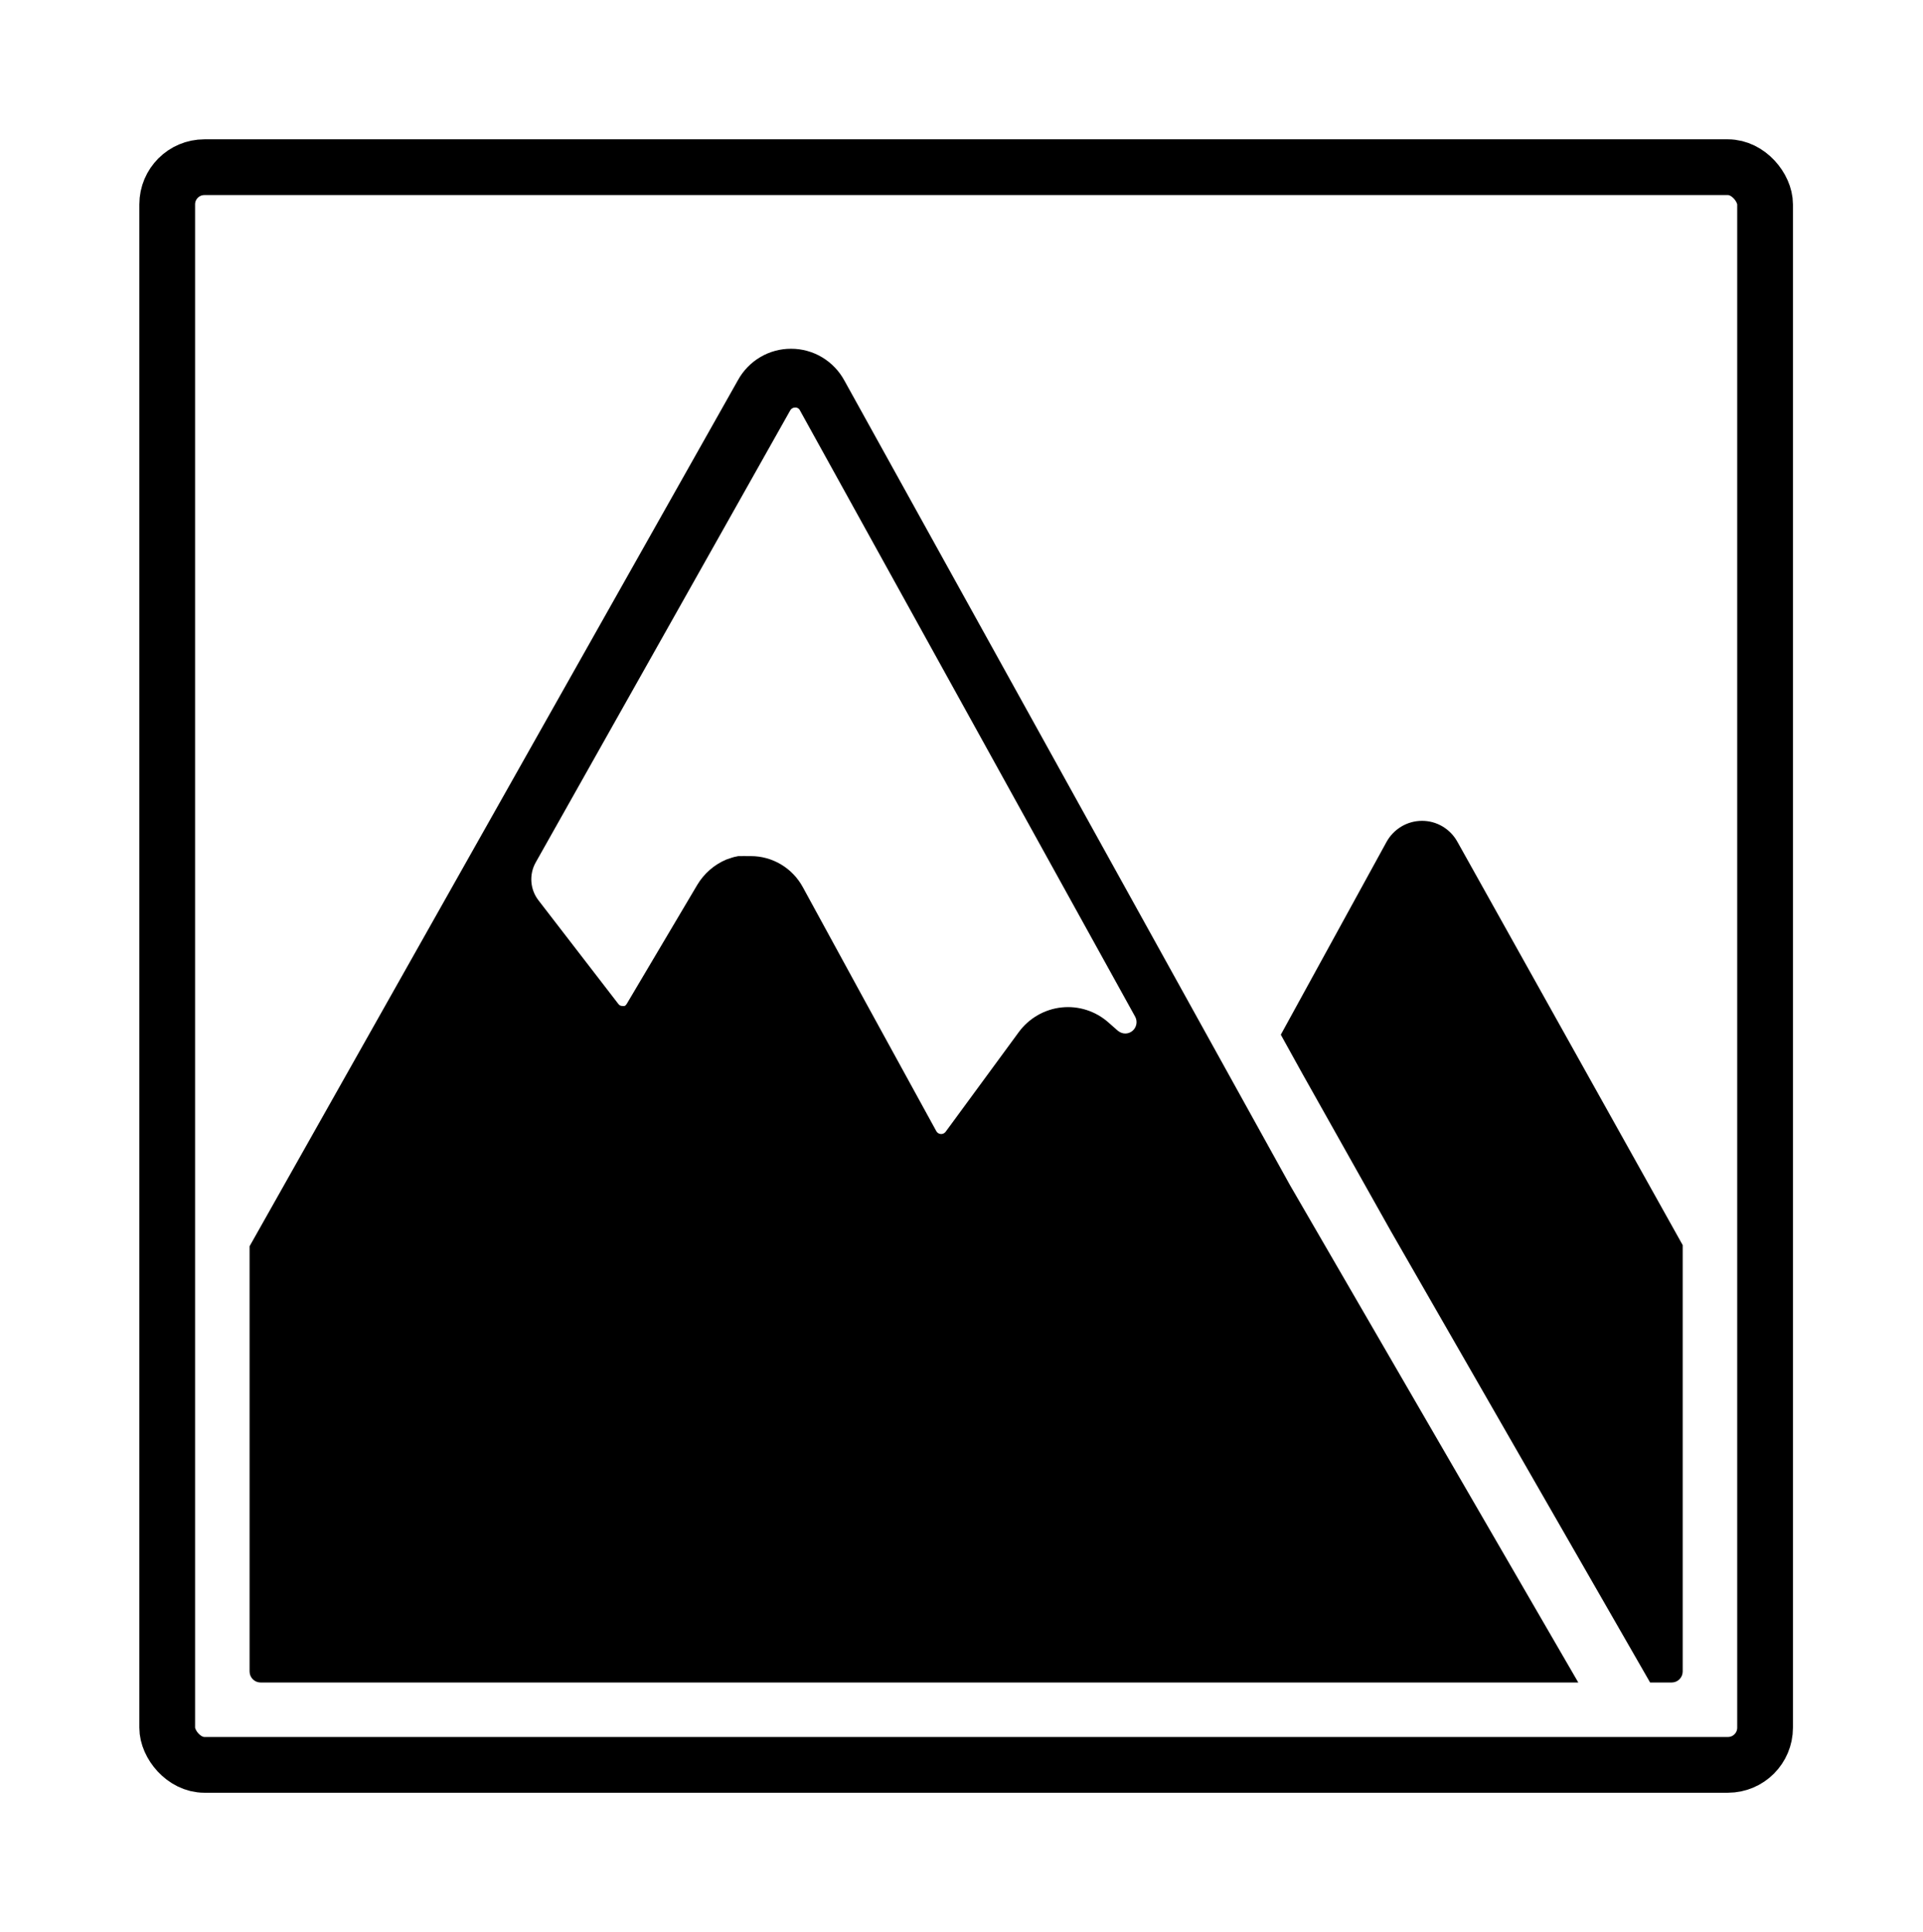 <svg width="207" height="208" viewBox="0 0 207 208" fill="none" xmlns="http://www.w3.org/2000/svg">
<path fill-rule="evenodd" clip-rule="evenodd" d="M138.862 127.593L169.894 181.133H28.053C27.398 181.133 26.866 180.602 26.866 179.947V134.168L79.437 40.925C80.004 39.895 80.835 39.038 81.842 38.444C82.848 37.85 83.995 37.54 85.16 37.547C86.332 37.544 87.484 37.861 88.493 38.464C89.502 39.067 90.332 39.934 90.896 40.974L138.862 127.593ZM120.372 111.006L119.344 110.1C118.659 109.487 117.855 109.024 116.984 108.741C116.113 108.458 115.193 108.361 114.283 108.457C113.373 108.552 112.493 108.838 111.697 109.296C110.902 109.753 110.21 110.373 109.664 111.116L101.786 121.852C101.726 121.931 101.646 121.994 101.555 122.035C101.464 122.076 101.365 122.093 101.266 122.084C101.165 122.078 101.067 122.046 100.982 121.99C100.897 121.934 100.828 121.857 100.782 121.766L93.098 107.75L86.419 95.509C85.867 94.494 85.056 93.649 84.07 93.061C83.084 92.473 81.96 92.164 80.816 92.167H80.344C80.187 92.154 80.029 92.154 79.872 92.167H79.473L79.013 92.265L78.771 92.338L78.19 92.534C76.885 93.083 75.787 94.04 75.056 95.264L67.469 108.068C67.415 108.166 67.336 108.246 67.239 108.301C67.175 108.312 67.11 108.312 67.046 108.301C66.95 108.311 66.853 108.295 66.766 108.254C66.678 108.213 66.604 108.149 66.55 108.068L57.946 96.904C57.512 96.334 57.252 95.647 57.201 94.928C57.149 94.21 57.307 93.492 57.656 92.865L85.063 44.181C85.114 44.087 85.189 44.009 85.281 43.955C85.373 43.901 85.478 43.873 85.584 43.875C85.694 43.866 85.805 43.891 85.9 43.948C85.996 44.005 86.071 44.091 86.116 44.194L122.212 109.488C122.337 109.738 122.373 110.023 122.315 110.297C122.257 110.571 122.108 110.816 121.893 110.992C121.678 111.168 121.41 111.265 121.133 111.265C120.856 111.265 120.588 111.169 120.372 110.994V111.006Z" fill="black"/>
<path d="M156.896 90.652L181.133 134.047V179.947C181.133 180.602 180.602 181.133 179.946 181.133H177.625L149.717 132.54L140.181 115.566L137.872 111.393L149.224 90.688C149.601 89.987 150.156 89.401 150.831 88.993C151.505 88.585 152.275 88.369 153.06 88.369C153.841 88.363 154.609 88.572 155.284 88.974C155.959 89.375 156.516 89.955 156.896 90.652Z" fill="black"/>
<rect x="18" y="18" width="172" height="172" rx="4" stroke="black" stroke-width="6"/>
</svg>
